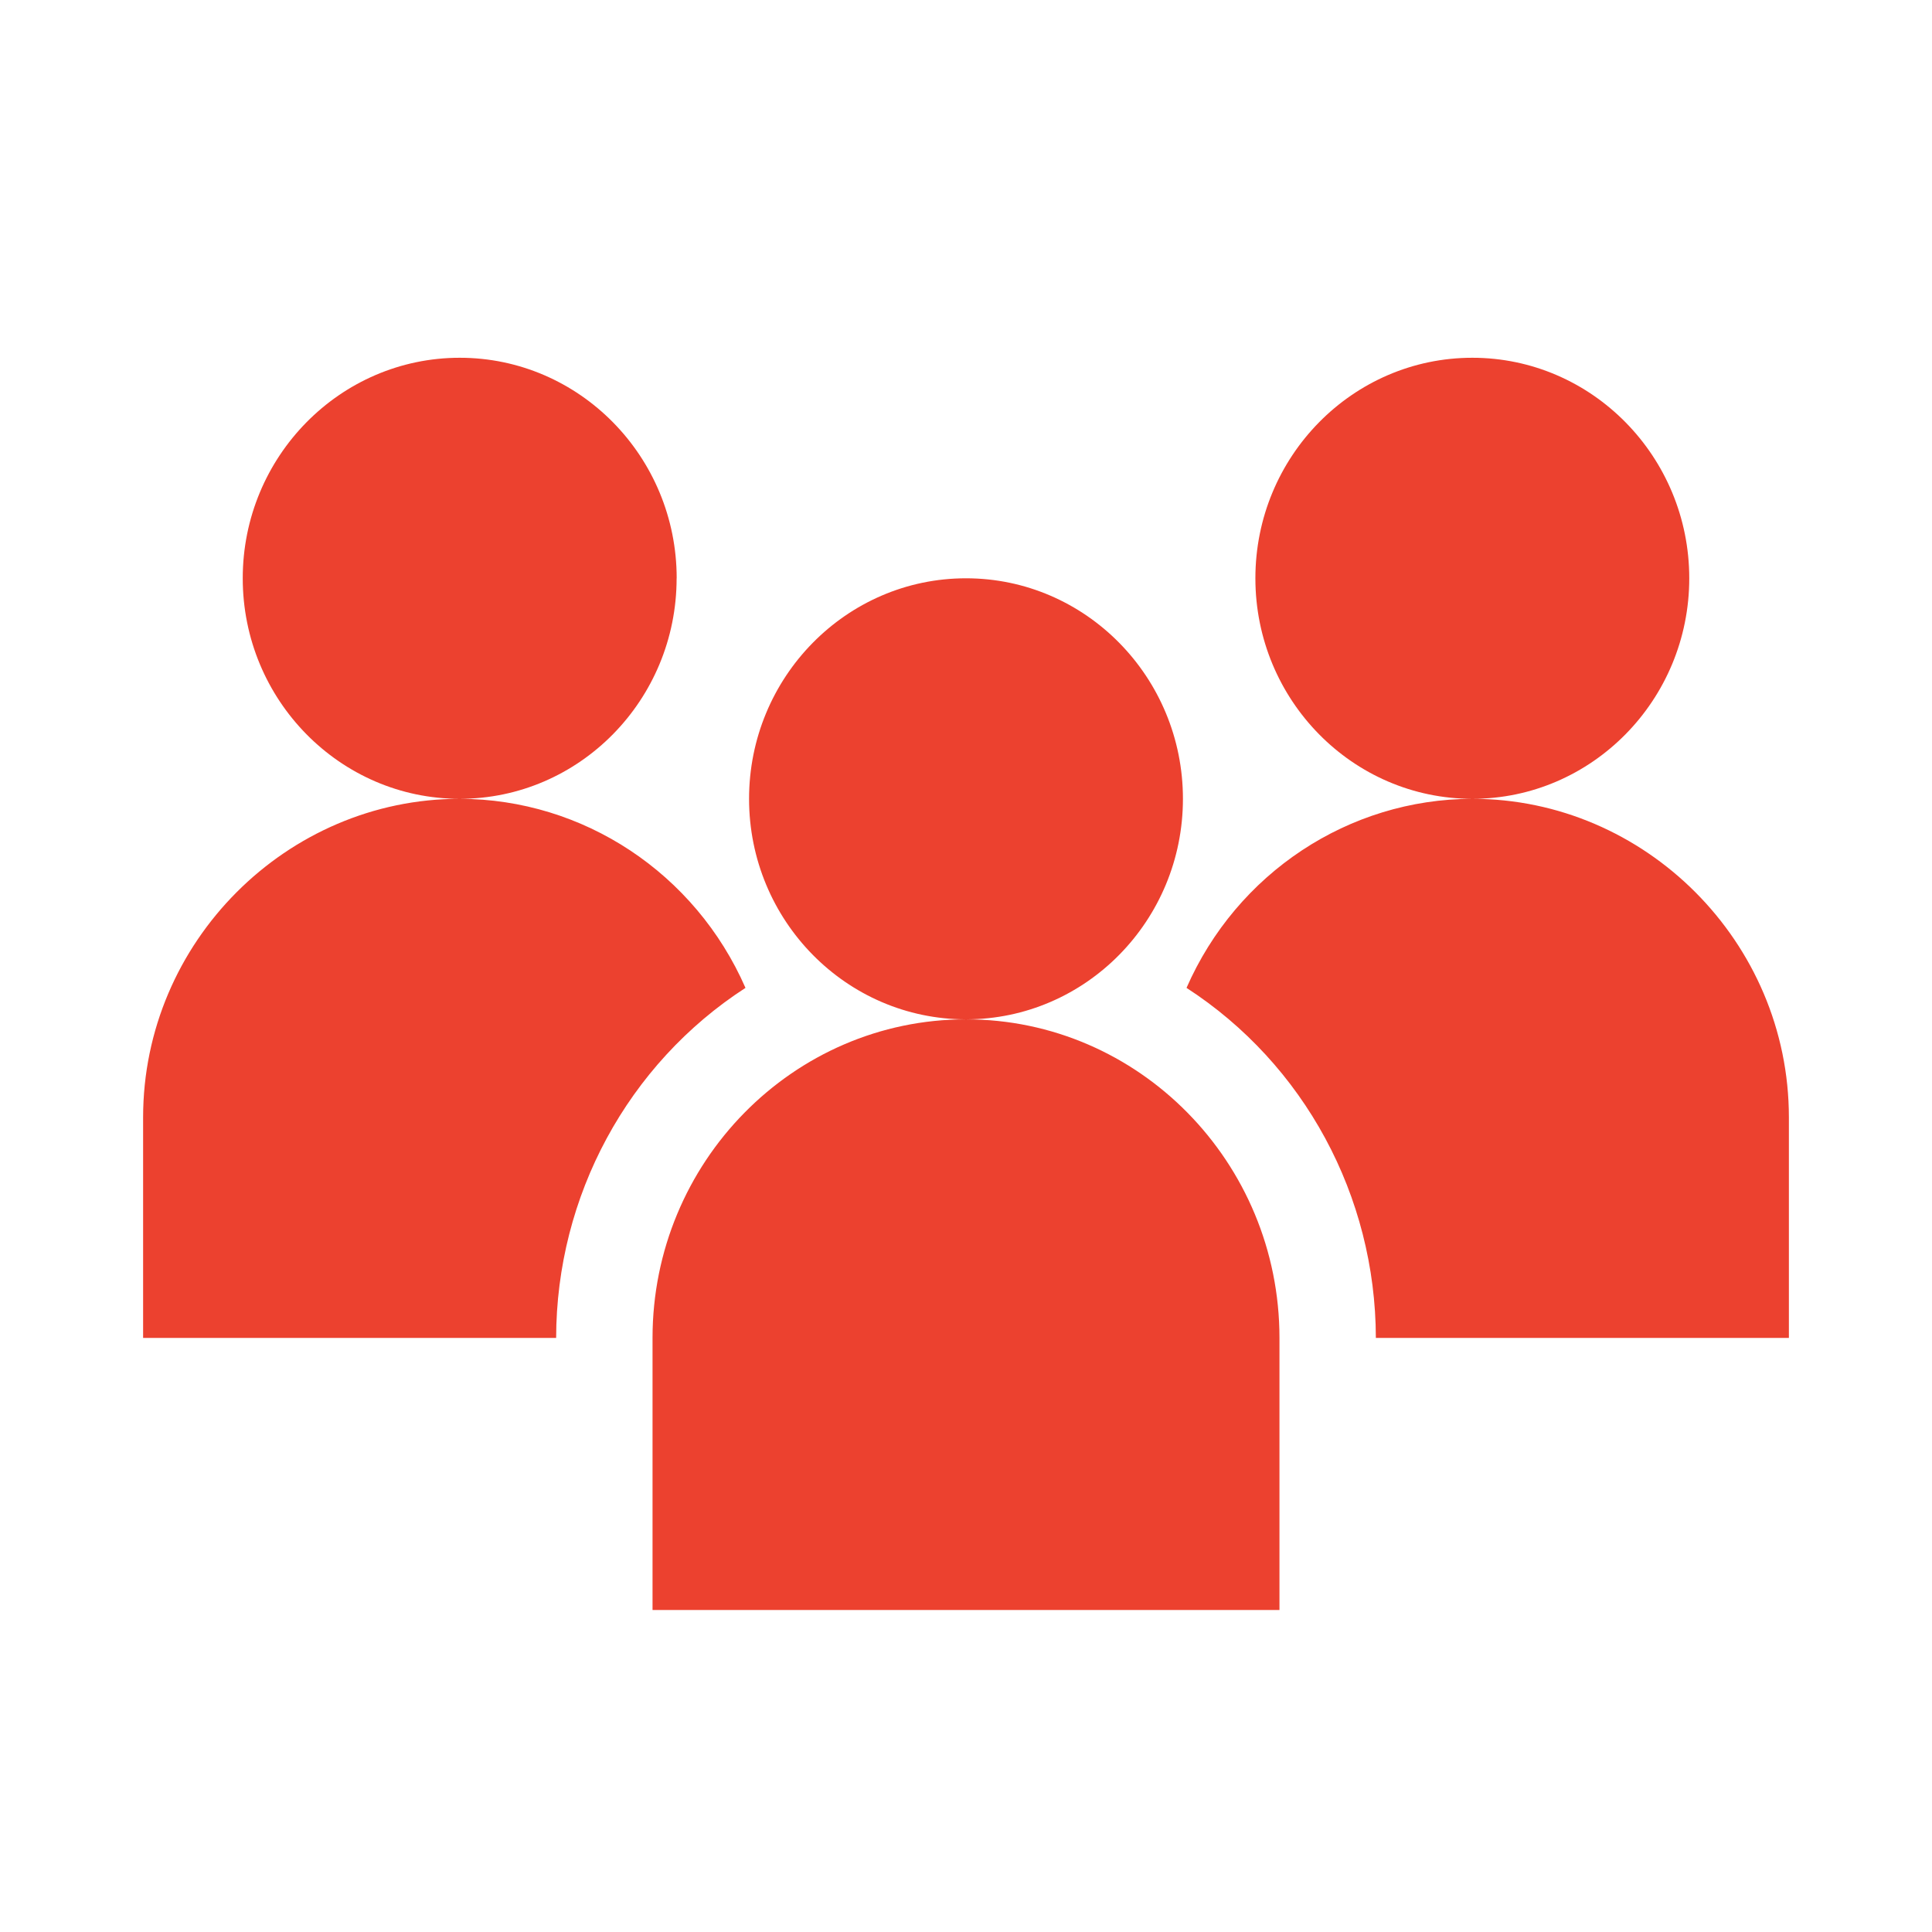 <?xml version="1.0" encoding="UTF-8"?>
<svg width="28px" height="28px" viewBox="0 0 28 28" version="1.1" xmlns="http://www.w3.org/2000/svg" xmlns:xlink="http://www.w3.org/1999/xlink">
    <title>人员聚集风险管理@1x</title>
    <g id="页面-1" stroke="none" stroke-width="1" fill="none" fill-rule="evenodd">
        <g id="人员聚集风险管理">
            <rect id="矩形备份-95" opacity="0.428" x="0" y="0" width="28" height="28"></rect>
            <g id="编组" transform="translate(2.074, 5.185)" fill="#EC412F" fill-rule="nonzero">
                <path d="M7.733,3.196 C7.733,1.433 6.323,0 4.589,0 C2.855,0 1.444,1.433 1.444,3.196 C1.444,4.959 2.855,6.392 4.588,6.392 C2.084,6.392 0,8.464 0,11.009 L0,14.205 L5.986,14.205 C5.989,12.149 7.024,10.237 8.73,9.132 C8.002,7.469 6.38,6.395 4.588,6.392 C6.323,6.392 7.732,4.959 7.732,3.196 L7.733,3.196 Z M11.926,3.196 C13.661,3.196 15.07,4.63 15.07,6.392 C15.07,8.155 13.661,9.588 11.926,9.588 C10.191,9.588 8.782,8.155 8.782,6.392 C8.782,4.63 10.191,3.196 11.926,3.196 Z M11.926,9.588 C14.43,9.588 16.469,11.659 16.469,14.205 L16.469,18.148 L7.383,18.148 L7.383,14.205 C7.383,11.659 9.421,9.588 11.926,9.588 Z M15.122,9.132 C15.85,7.469 17.472,6.395 19.264,6.392 C21.768,6.392 23.852,8.464 23.852,11.009 L23.852,14.205 L17.866,14.205 C17.862,12.149 16.828,10.237 15.122,9.132 L15.122,9.132 Z M22.408,3.196 C22.408,1.433 20.997,0 19.264,0 C17.529,0 16.12,1.433 16.12,3.196 C16.12,4.959 17.529,6.392 19.264,6.392 C20.997,6.392 22.408,4.959 22.408,3.196 Z" id="形状"></path>
            </g>
        </g>
    </g>
</svg>